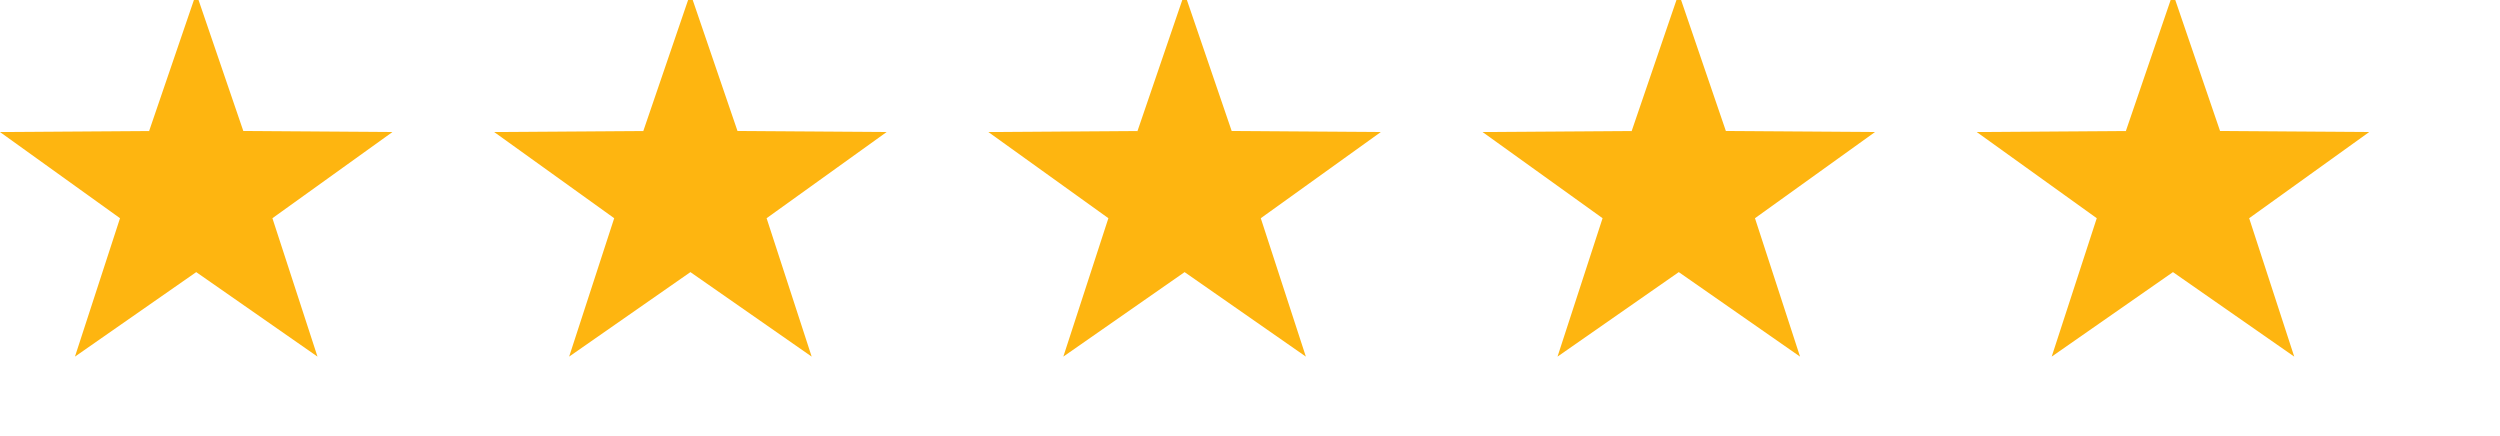 <svg xmlns="http://www.w3.org/2000/svg" xmlns:xlink="http://www.w3.org/1999/xlink" width="172" height="30" viewBox="0 0 172 30">
  <defs>
    <clipPath id="clip-path">
      <rect id="Rectangle_1367" data-name="Rectangle 1367" width="172" height="30" fill="none"/>
    </clipPath>
  </defs>
  <g id="stars" clip-path="url(#clip-path)">
    <g id="Group_9499" data-name="Group 9499" transform="translate(0 -0.465)">
      <path id="Polygon_22" data-name="Polygon 22" d="M13.5,0l3.24,9.478L27,9.549l-8.258,5.929L21.843,25,13.5,19.186,5.157,25l3.1-9.522L0,9.549l10.26-.071Z" fill="#feb510"/>
    </g>
    <g id="Group_9500" data-name="Group 9500" transform="translate(34 -0.465)">
      <path id="Polygon_22-2" data-name="Polygon 22" d="M13.5,0l3.24,9.478L27,9.549l-8.258,5.929L21.843,25,13.5,19.186,5.157,25l3.1-9.522L0,9.549l10.26-.071Z" fill="#feb510"/>
    </g>
    <g id="Group_9501" data-name="Group 9501" transform="translate(68 -0.465)">
      <path id="Polygon_22-3" data-name="Polygon 22" d="M13.5,0l3.24,9.478L27,9.549l-8.258,5.929L21.843,25,13.5,19.186,5.157,25l3.1-9.522L0,9.549l10.26-.071Z" fill="#feb510"/>
    </g>
    <g id="Group_9502" data-name="Group 9502" transform="translate(102 -0.465)">
      <path id="Polygon_22-4" data-name="Polygon 22" d="M13.5,0l3.24,9.478L27,9.549l-8.258,5.929L21.843,25,13.5,19.186,5.157,25l3.1-9.522L0,9.549l10.26-.071Z" fill="#feb510"/>
    </g>
    <g id="Group_9503" data-name="Group 9503" transform="translate(136 -0.465)">
      <path id="Polygon_22-5" data-name="Polygon 22" d="M13.5,0l3.24,9.478L27,9.549l-8.258,5.929L21.843,25,13.5,19.186,5.157,25l3.1-9.522L0,9.549l10.26-.071Z" fill="#feb510"/>
    </g>
  </g>
</svg>
